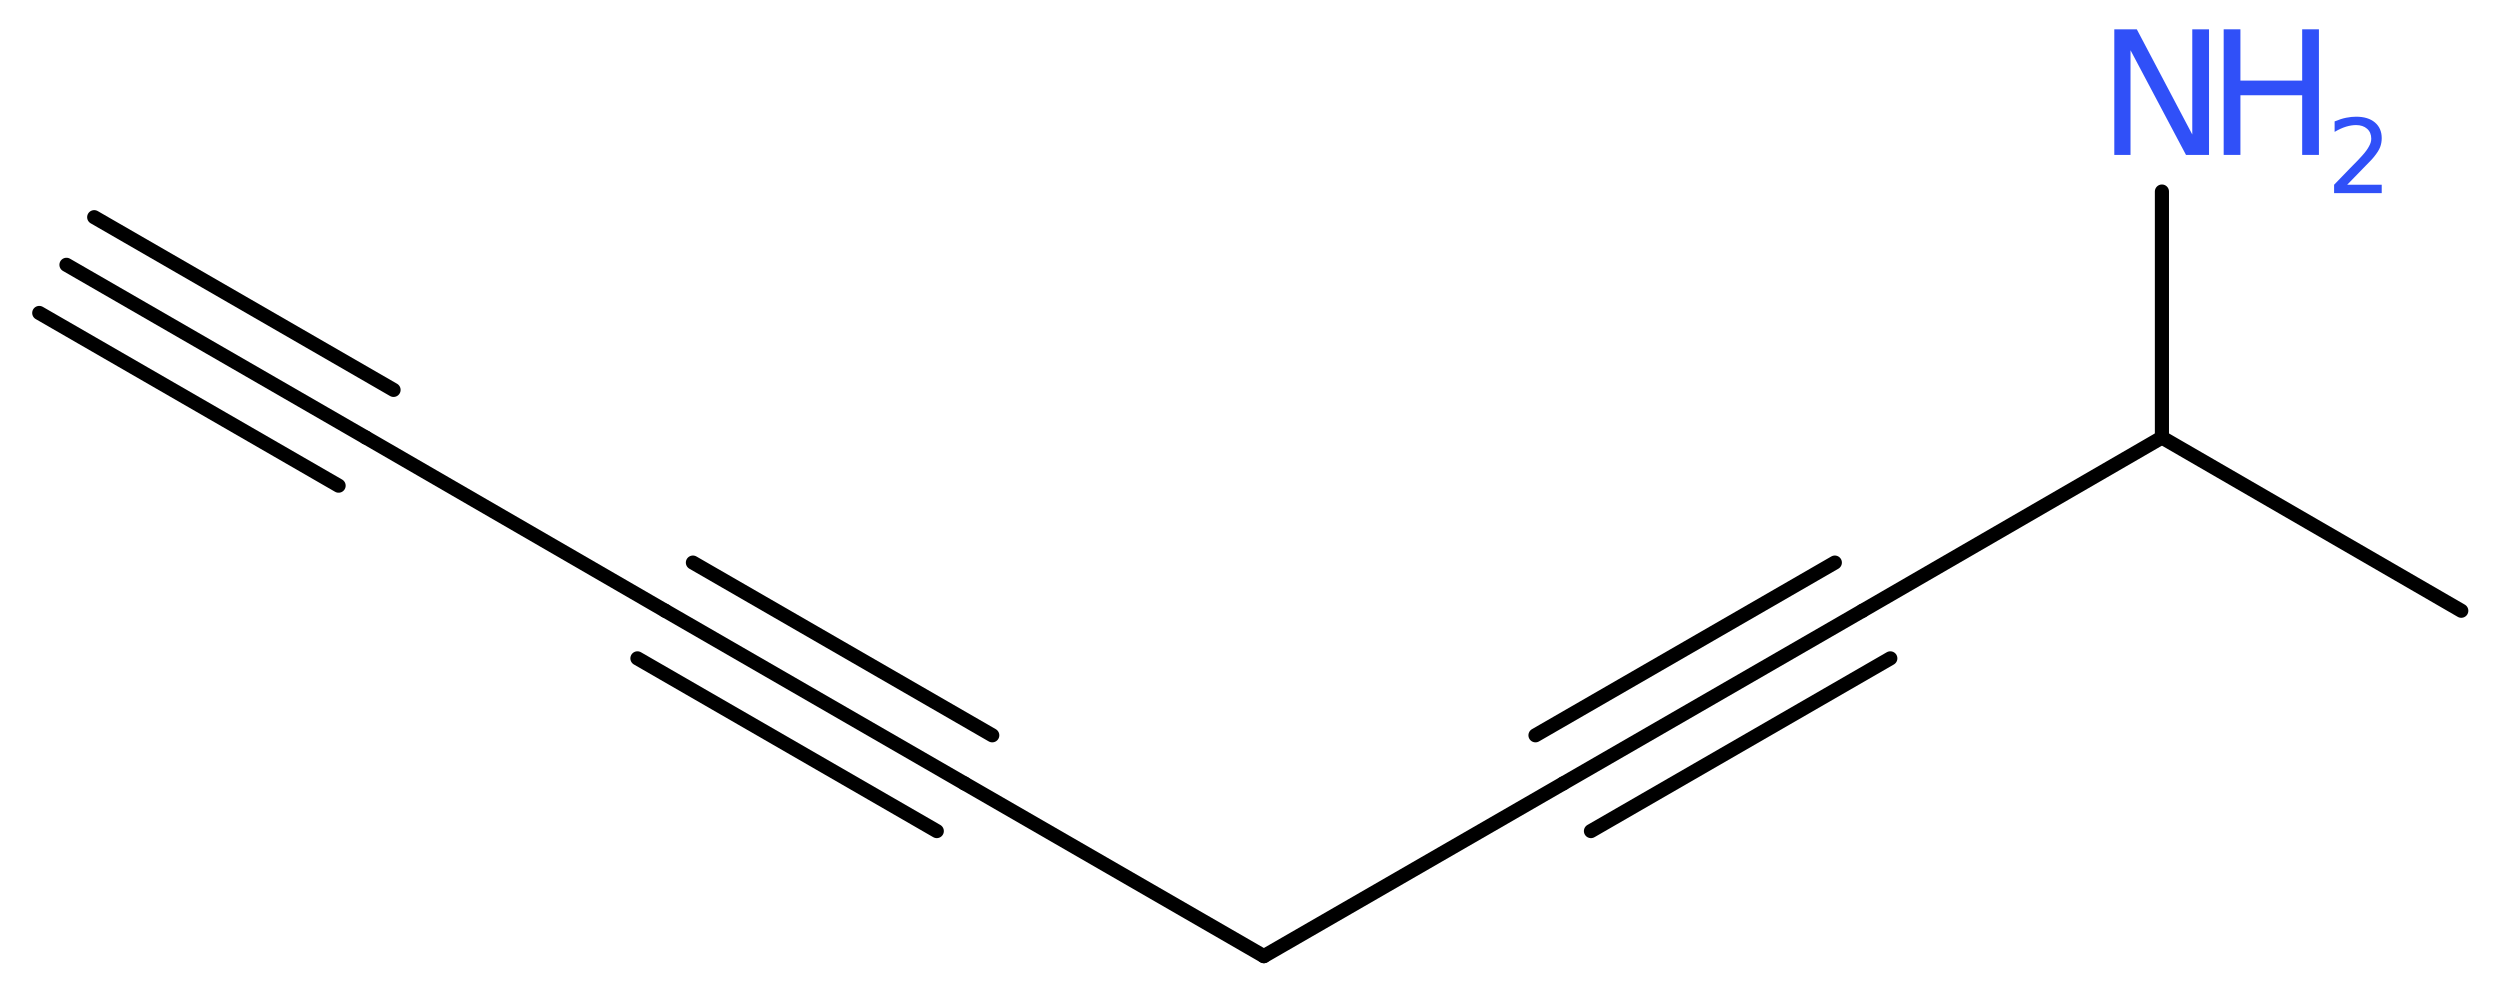 <?xml version='1.0' encoding='UTF-8'?>
<!DOCTYPE svg PUBLIC "-//W3C//DTD SVG 1.1//EN" "http://www.w3.org/Graphics/SVG/1.1/DTD/svg11.dtd">
<svg version='1.2' xmlns='http://www.w3.org/2000/svg' xmlns:xlink='http://www.w3.org/1999/xlink' width='47.77mm' height='19.02mm' viewBox='0 0 47.77 19.02'>
  <desc>Generated by the Chemistry Development Kit (http://github.com/cdk)</desc>
  <g stroke-linecap='round' stroke-linejoin='round' stroke='#000000' stroke-width='.27' fill='#3050F8'>
    <rect x='.0' y='.0' width='48.0' height='20.0' fill='#FFFFFF' stroke='none'/>
    <g id='mol1' class='mol'>
      <g id='mol1bnd1' class='bond'>
        <line x1='1.27' y1='5.06' x2='6.99' y2='8.36'/>
        <line x1='1.8' y1='4.15' x2='7.52' y2='7.45'/>
        <line x1='.75' y1='5.98' x2='6.47' y2='9.28'/>
      </g>
      <line id='mol1bnd2' class='bond' x1='6.99' y1='8.36' x2='12.71' y2='11.67'/>
      <g id='mol1bnd3' class='bond'>
        <line x1='12.71' y1='11.67' x2='18.43' y2='14.97'/>
        <line x1='13.24' y1='10.75' x2='18.96' y2='14.05'/>
        <line x1='12.18' y1='12.58' x2='17.9' y2='15.88'/>
      </g>
      <line id='mol1bnd4' class='bond' x1='18.43' y1='14.97' x2='24.15' y2='18.27'/>
      <line id='mol1bnd5' class='bond' x1='24.15' y1='18.27' x2='29.87' y2='14.97'/>
      <g id='mol1bnd6' class='bond'>
        <line x1='29.87' y1='14.97' x2='35.59' y2='11.67'/>
        <line x1='29.34' y1='14.05' x2='35.06' y2='10.75'/>
        <line x1='30.4' y1='15.88' x2='36.12' y2='12.58'/>
      </g>
      <line id='mol1bnd7' class='bond' x1='35.59' y1='11.67' x2='41.31' y2='8.36'/>
      <line id='mol1bnd8' class='bond' x1='41.31' y1='8.36' x2='47.03' y2='11.67'/>
      <line id='mol1bnd9' class='bond' x1='41.31' y1='8.36' x2='41.31' y2='3.66'/>
      <g id='mol1atm10' class='atom'>
        <path d='M40.4 .56h.43l1.06 2.01v-2.01h.32v2.4h-.44l-1.06 -2.0v2.0h-.31v-2.4z' stroke='none'/>
        <path d='M42.49 .56h.32v.98h1.18v-.98h.32v2.4h-.32v-1.14h-1.18v1.14h-.32v-2.4z' stroke='none'/>
        <path d='M44.83 3.53h.68v.16h-.91v-.16q.11 -.11 .3 -.31q.19 -.19 .24 -.25q.09 -.1 .13 -.18q.04 -.07 .04 -.14q.0 -.12 -.08 -.19q-.08 -.07 -.21 -.07q-.09 .0 -.19 .03q-.1 .03 -.22 .1v-.2q.12 -.05 .22 -.07q.1 -.02 .19 -.02q.23 .0 .36 .11q.13 .11 .13 .3q.0 .09 -.03 .17q-.03 .08 -.12 .19q-.02 .03 -.15 .16q-.13 .13 -.36 .37z' stroke='none'/>
      </g>
    </g>
  </g>
</svg>
